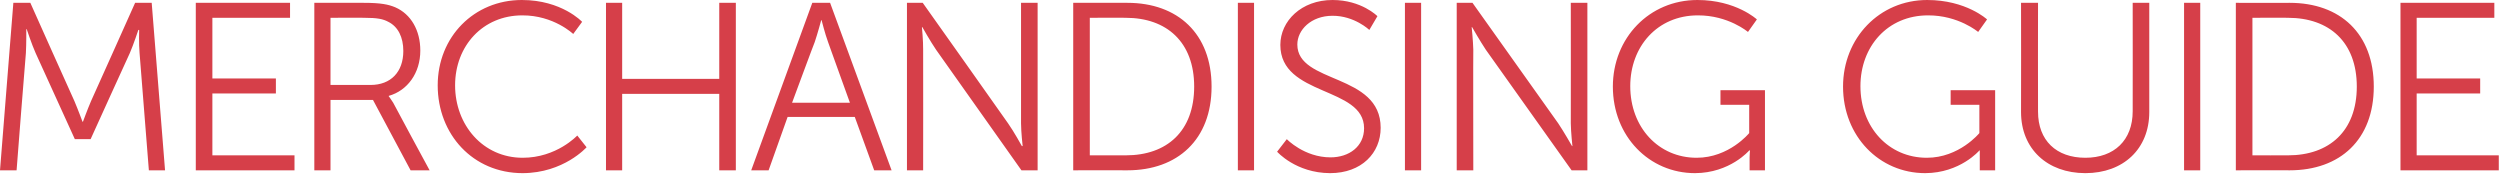 <?xml version="1.0" standalone="no"?><!DOCTYPE svg PUBLIC "-//W3C//DTD SVG 1.1//EN" "http://www.w3.org/Graphics/SVG/1.1/DTD/svg11.dtd"><svg xmlns="http://www.w3.org/2000/svg" version="1.1" style="left: 1.26% !important; width: 97.71% !important;top: 4.67% !important; height96.93% !important;" width="618px" height="43px" viewBox="0 0 618 43">  <desc>Merchandising Guide</desc>  <defs/>  <g id="Polygon38432">    <path d="M 3.3 0.7 L 7.5 0.7 C 7.5 0.7 18.36 25 18.4 25 C 19.3 27.12 20.4 30.1 20.4 30.1 L 20.5 30.1 C 20.5 30.1 21.59 27.12 22.5 25 C 22.53 25 33.4 0.7 33.4 0.7 L 37.5 0.7 L 40.8 42.1 L 36.8 42.1 C 36.8 42.1 34.48 13.12 34.5 13.1 C 34.3 10.88 34.4 7.4 34.4 7.4 L 34.2 7.4 C 34.2 7.4 33.01 11 32.1 13.1 C 32.06 13.12 22.4 34.4 22.4 34.4 L 18.5 34.4 C 18.5 34.4 8.82 13.12 8.8 13.1 C 7.88 11.06 6.6 7.2 6.6 7.2 L 6.5 7.2 C 6.5 7.2 6.53 10.88 6.4 13.1 C 6.35 13.12 4.1 42.1 4.1 42.1 L 0 42.1 L 3.3 0.7 Z M 48.4 0.7 L 71.7 0.7 L 71.7 4.4 L 52.5 4.4 L 52.5 19.4 L 68.2 19.4 L 68.2 23.1 L 52.5 23.1 L 52.5 38.4 L 72.8 38.4 L 72.8 42.1 L 48.4 42.1 L 48.4 0.7 Z M 77.7 0.7 C 77.7 0.7 89.92 0.71 89.9 0.7 C 94.2 0.7 96 1.1 97.7 1.8 C 101.6 3.5 103.9 7.5 103.9 12.5 C 103.9 18.1 100.7 22.4 96.1 23.7 C 96.1 23.65 96.1 23.8 96.1 23.8 C 96.1 23.8 96.51 24.3 97.2 25.4 C 97.16 25.42 106.2 42.1 106.2 42.1 L 101.5 42.1 L 92.2 24.7 L 81.7 24.7 L 81.7 42.1 L 77.7 42.1 L 77.7 0.7 Z M 91.6 21 C 96.6 21 99.7 17.8 99.7 12.6 C 99.7 9.2 98.4 6.6 96 5.4 C 94.7 4.7 93.3 4.4 90.1 4.4 C 90.1 4.35 81.7 4.4 81.7 4.4 L 81.7 21 C 81.7 21 91.57 21 91.6 21 Z M 129 0 C 138.89 0 143.9 5.4 143.9 5.4 L 141.7 8.4 C 141.7 8.4 136.89 3.77 129.1 3.8 C 119.4 3.8 112.5 11.3 112.5 21.1 C 112.5 30.9 119.4 39 129.2 39 C 137.6 39.01 142.7 33.5 142.7 33.5 L 145 36.4 C 145 36.4 139.36 42.77 129.2 42.8 C 116.9 42.8 108.2 33.2 108.2 21.1 C 108.2 9.1 117.2 0 129 0 Z M 149.8 0.7 L 153.8 0.7 L 153.8 19.5 L 177.8 19.5 L 177.8 0.7 L 181.9 0.7 L 181.9 42.1 L 177.8 42.1 L 177.8 23.2 L 153.8 23.2 L 153.8 42.1 L 149.8 42.1 L 149.8 0.7 Z M 211.3 28.9 L 194.7 28.9 L 190 42.1 L 185.7 42.1 L 200.8 0.7 L 205.2 0.7 L 220.4 42.1 L 216.1 42.1 L 211.3 28.9 Z M 203 5 C 203 5 202.08 8.41 201.4 10.4 C 201.37 10.35 195.8 25.4 195.8 25.4 L 210.1 25.4 C 210.1 25.4 204.67 10.35 204.7 10.4 C 203.96 8.41 203.1 5 203.1 5 L 203 5 Z M 224.2 0.7 L 228.1 0.7 C 228.1 0.7 249.23 30.48 249.2 30.5 C 250.64 32.53 252.6 36.1 252.6 36.1 L 252.8 36.1 C 252.8 36.1 252.41 32.65 252.4 30.5 C 252.41 30.48 252.4 0.7 252.4 0.7 L 256.5 0.7 L 256.5 42.1 L 252.5 42.1 C 252.5 42.1 231.4 12.3 231.4 12.3 C 229.99 10.24 228 6.7 228 6.7 L 227.9 6.7 C 227.9 6.7 228.23 10.12 228.2 12.3 C 228.23 12.3 228.2 42.1 228.2 42.1 L 224.2 42.1 L 224.2 0.7 Z M 265.3 0.7 C 265.3 0.7 278.69 0.71 278.7 0.7 C 291.1 0.7 299.5 8.3 299.5 21.4 C 299.5 34.5 291.1 42.1 278.7 42.1 C 278.69 42.07 265.3 42.1 265.3 42.1 L 265.3 0.7 Z M 278.3 38.4 C 288.5 38.4 295.2 32.4 295.2 21.4 C 295.2 10.4 288.4 4.4 278.3 4.4 C 278.28 4.35 269.4 4.4 269.4 4.4 L 269.4 38.4 C 269.4 38.4 278.28 38.42 278.3 38.4 Z M 306 0.7 L 310 0.7 L 310 42.1 L 306 42.1 L 306 0.7 Z M 318.1 34.4 C 318.1 34.4 322.39 38.89 328.9 38.9 C 333.5 38.9 337.2 36.2 337.2 31.7 C 337.2 21.3 316.5 23.9 316.5 11.1 C 316.5 5.2 321.7 0 329.4 0 C 336.57 0 340.5 4 340.5 4 L 338.5 7.4 C 338.5 7.4 334.81 3.88 329.4 3.9 C 324.1 3.9 320.7 7.4 320.7 11 C 320.7 20.8 341.3 18 341.3 31.6 C 341.3 37.8 336.6 42.8 328.8 42.8 C 320.33 42.77 315.7 37.5 315.7 37.5 L 318.1 34.4 Z M 347.3 0.7 L 351.3 0.7 L 351.3 42.1 L 347.3 42.1 L 347.3 0.7 Z M 360.1 0.7 L 364 0.7 C 364 0.7 385.16 30.48 385.2 30.5 C 386.57 32.53 388.6 36.1 388.6 36.1 L 388.7 36.1 C 388.7 36.1 388.33 32.65 388.3 30.5 C 388.33 30.48 388.3 0.7 388.3 0.7 L 392.4 0.7 L 392.4 42.1 L 388.5 42.1 C 388.5 42.1 367.33 12.3 367.3 12.3 C 365.92 10.24 363.9 6.7 363.9 6.7 L 363.8 6.7 C 363.8 6.7 364.15 10.12 364.2 12.3 C 364.15 12.3 364.2 42.1 364.2 42.1 L 360.1 42.1 L 360.1 0.7 Z M 419.6 0 C 429.14 0 434.3 4.8 434.3 4.8 L 432.1 7.9 C 432.1 7.9 427.26 3.77 419.7 3.8 C 409.7 3.8 403 11.5 403 21.3 C 403 31.5 410 39 419.4 39 C 427.44 39.01 432.4 32.9 432.4 32.9 L 432.4 25.9 L 425.3 25.9 L 425.3 22.3 L 436.3 22.3 L 436.3 42.1 L 432.5 42.1 C 432.5 42.1 432.5 38.95 432.5 38.9 C 432.5 38.06 432.6 37.2 432.6 37.2 L 432.4 37.2 C 432.4 37.2 427.67 42.77 419 42.8 C 407.7 42.8 398.7 33.7 398.7 21.4 C 398.7 9.4 407.7 0 419.6 0 Z M 476.4 0 C 486.04 0 491.2 4.8 491.2 4.8 L 489 7.9 C 489 7.9 484.15 3.77 476.6 3.8 C 466.6 3.8 459.9 11.5 459.9 21.3 C 459.9 31.5 466.9 39 476.3 39 C 484.33 39.01 489.3 32.9 489.3 32.9 L 489.3 25.9 L 482.2 25.9 L 482.2 22.3 L 493.2 22.3 L 493.2 42.1 L 489.4 42.1 C 489.4 42.1 489.39 38.95 489.4 38.9 C 489.39 38.06 489.4 37.2 489.4 37.2 L 489.3 37.2 C 489.3 37.2 484.56 42.77 475.9 42.8 C 464.6 42.8 455.6 33.7 455.6 21.4 C 455.6 9.4 464.6 0 476.4 0 Z M 499.6 0.7 L 503.8 0.7 C 503.8 0.7 503.76 27.59 503.8 27.6 C 503.8 34.7 508.3 39 515.5 39 C 522.6 39 527.2 34.7 527.2 27.5 C 527.23 27.47 527.2 0.7 527.2 0.7 L 531.3 0.7 C 531.3 0.7 531.29 27.65 531.3 27.7 C 531.3 36.8 524.9 42.8 515.5 42.8 C 506.1 42.8 499.6 36.8 499.6 27.7 C 499.64 27.65 499.6 0.7 499.6 0.7 Z M 539.9 0.7 L 543.9 0.7 L 543.9 42.1 L 539.9 42.1 L 539.9 0.7 Z M 552.7 0.7 C 552.7 0.7 566.05 0.71 566 0.7 C 578.5 0.7 586.8 8.3 586.8 21.4 C 586.8 34.5 578.5 42.1 566 42.1 C 566.05 42.07 552.7 42.1 552.7 42.1 L 552.7 0.7 Z M 565.6 38.4 C 575.8 38.4 582.6 32.4 582.6 21.4 C 582.6 10.4 575.8 4.4 565.6 4.4 C 565.64 4.35 556.8 4.4 556.8 4.4 L 556.8 38.4 C 556.8 38.4 565.64 38.42 565.6 38.4 Z M 593.4 0.7 L 616.6 0.7 L 616.6 4.4 L 597.4 4.4 L 597.4 19.4 L 613.1 19.4 L 613.1 23.1 L 597.4 23.1 L 597.4 38.4 L 617.7 38.4 L 617.7 42.1 L 593.4 42.1 L 593.4 0.7 Z " stroke="none" fill="#d63f49"/>  </g></svg>